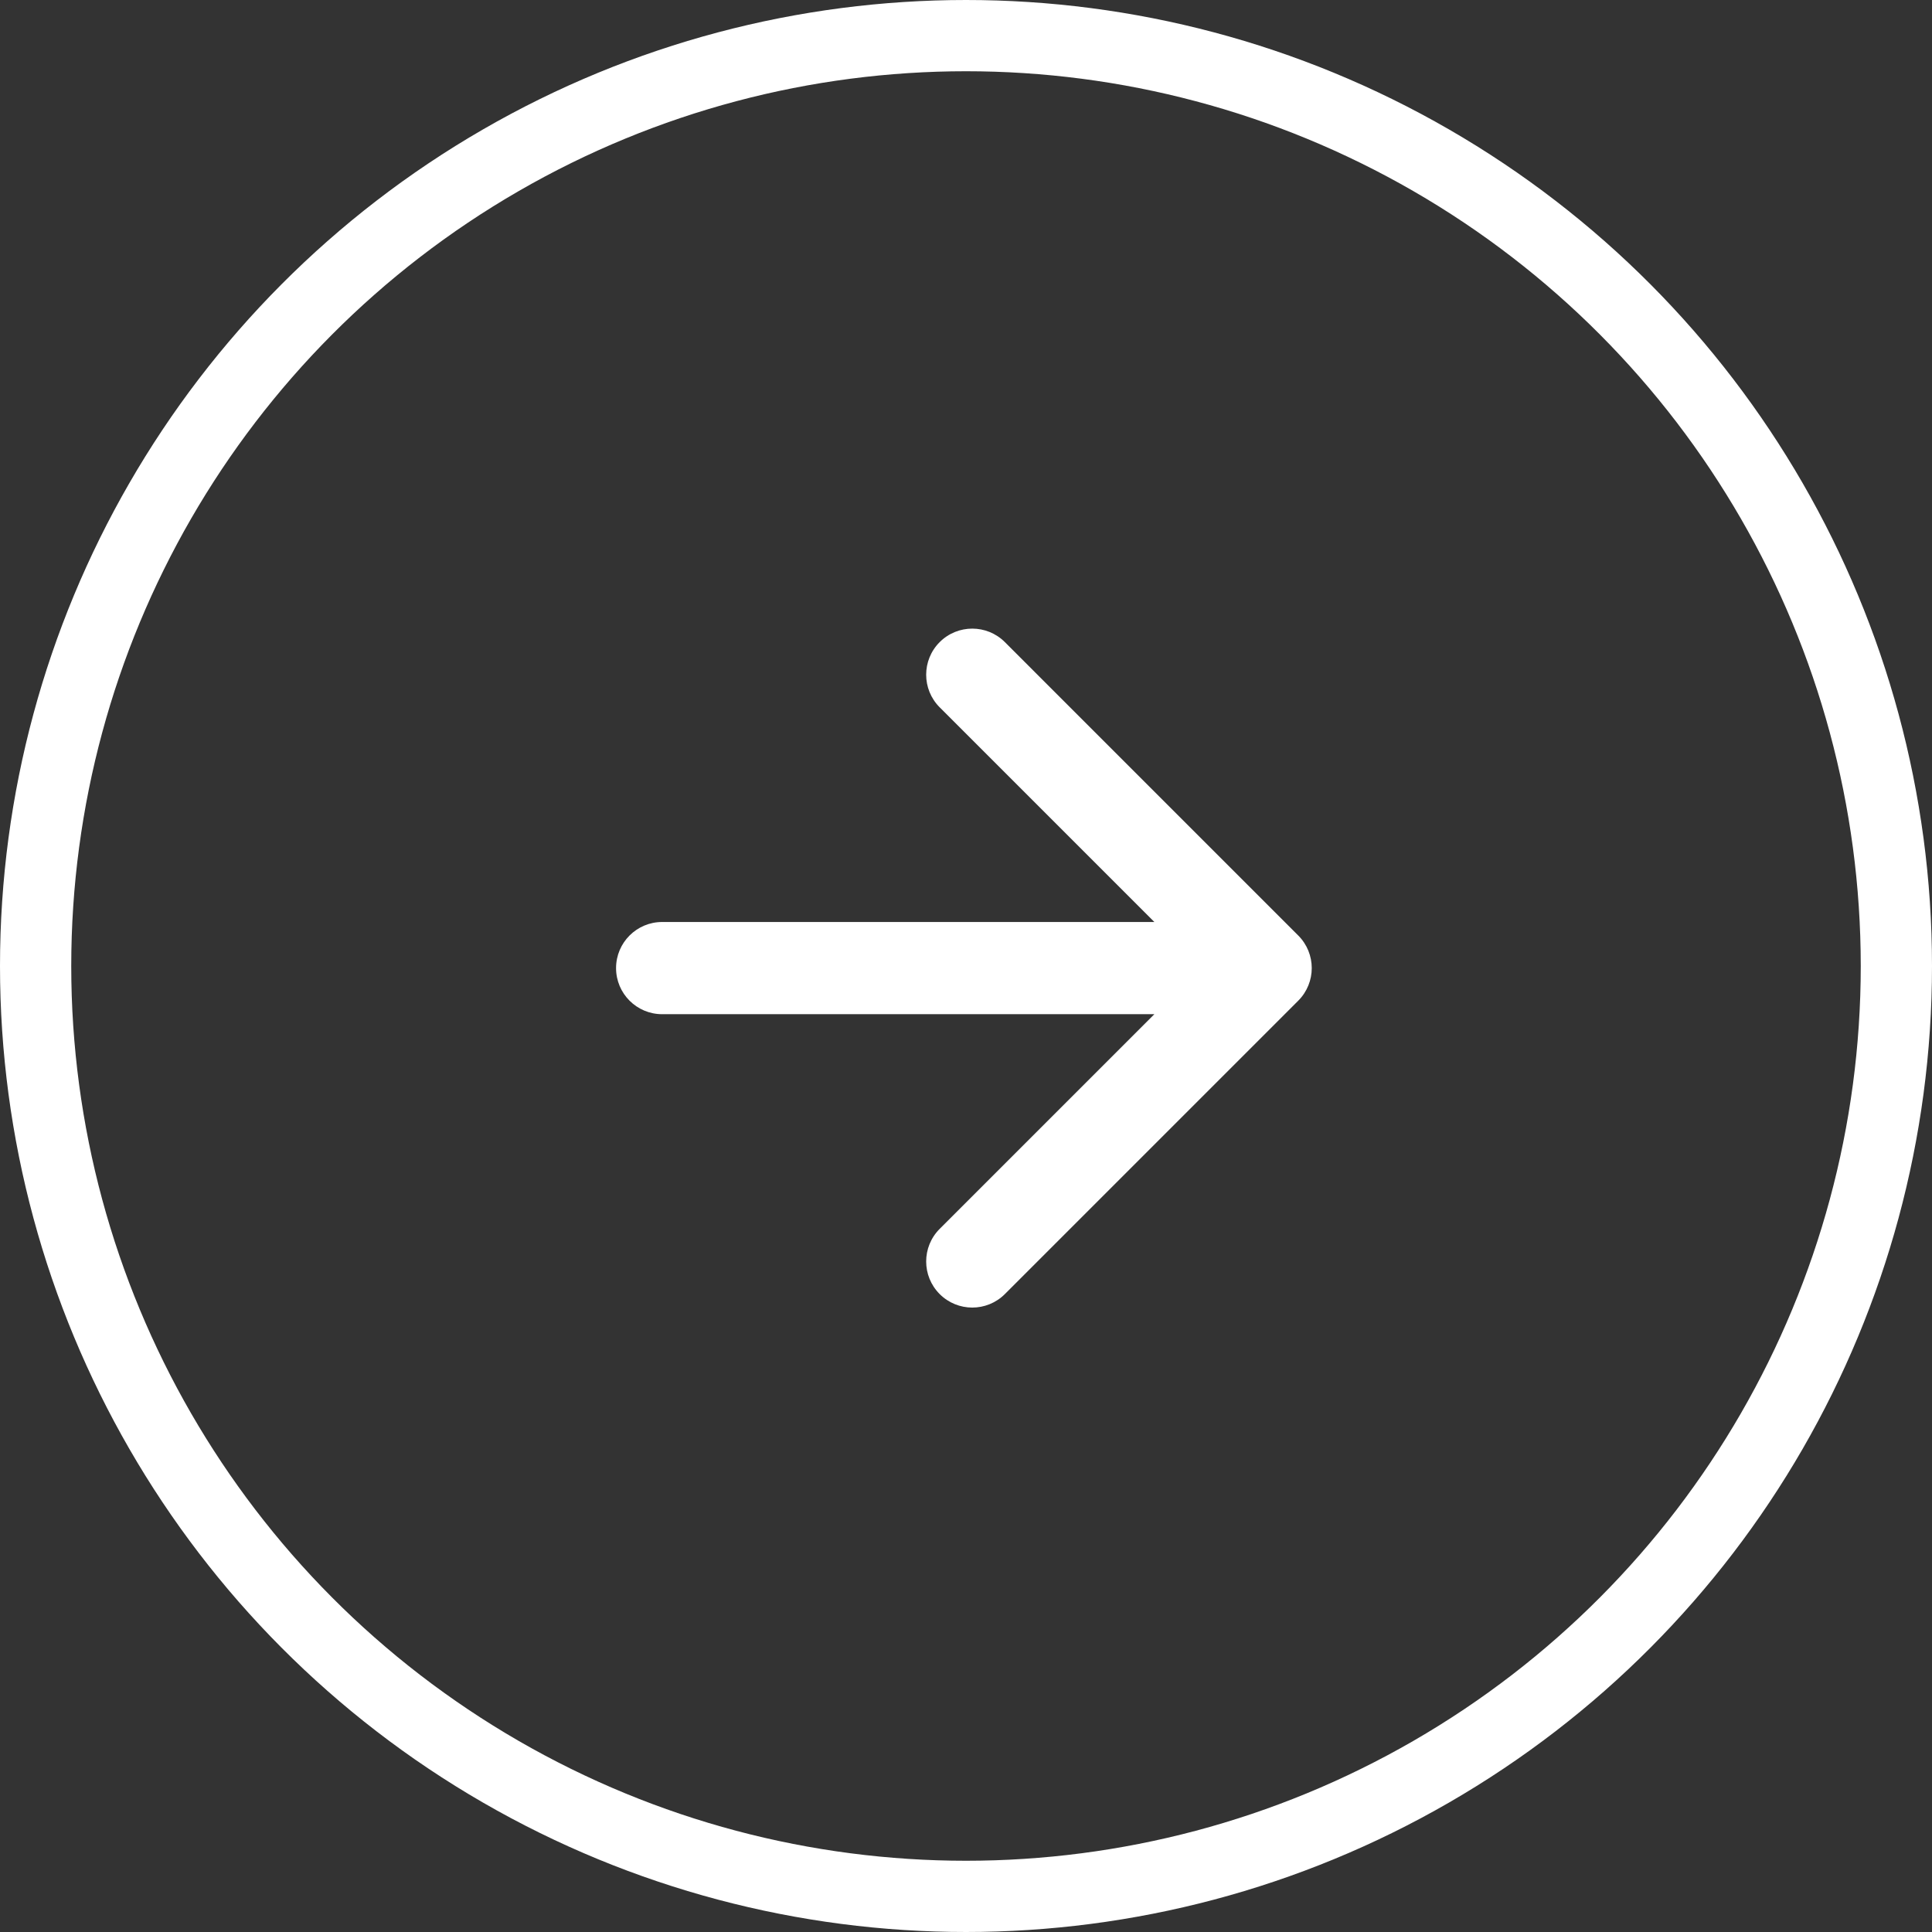 <?xml version="1.0" encoding="UTF-8"?> <svg xmlns="http://www.w3.org/2000/svg" width="461" height="461" viewBox="0 0 461 461" fill="none"><rect x="0" y="0" width="461" height="461" fill="#333333" stroke="none"/><circle cx="230.5" cy="230.5" r="222" stroke="white" stroke-width="17"></circle><path d="M158 220C151.925 220 147 224.925 147 231C147 237.075 151.925 242 158 242V220ZM309.778 238.778C314.074 234.482 314.074 227.518 309.778 223.222L239.775 153.218C235.479 148.922 228.514 148.922 224.218 153.218C219.922 157.514 219.922 164.479 224.218 168.775L286.444 231L224.218 293.225C219.922 297.521 219.922 304.486 224.218 308.782C228.514 313.078 235.479 313.078 239.775 308.782L309.778 238.778ZM158 242H302V220H158V242Z" fill="white"></path></svg> 